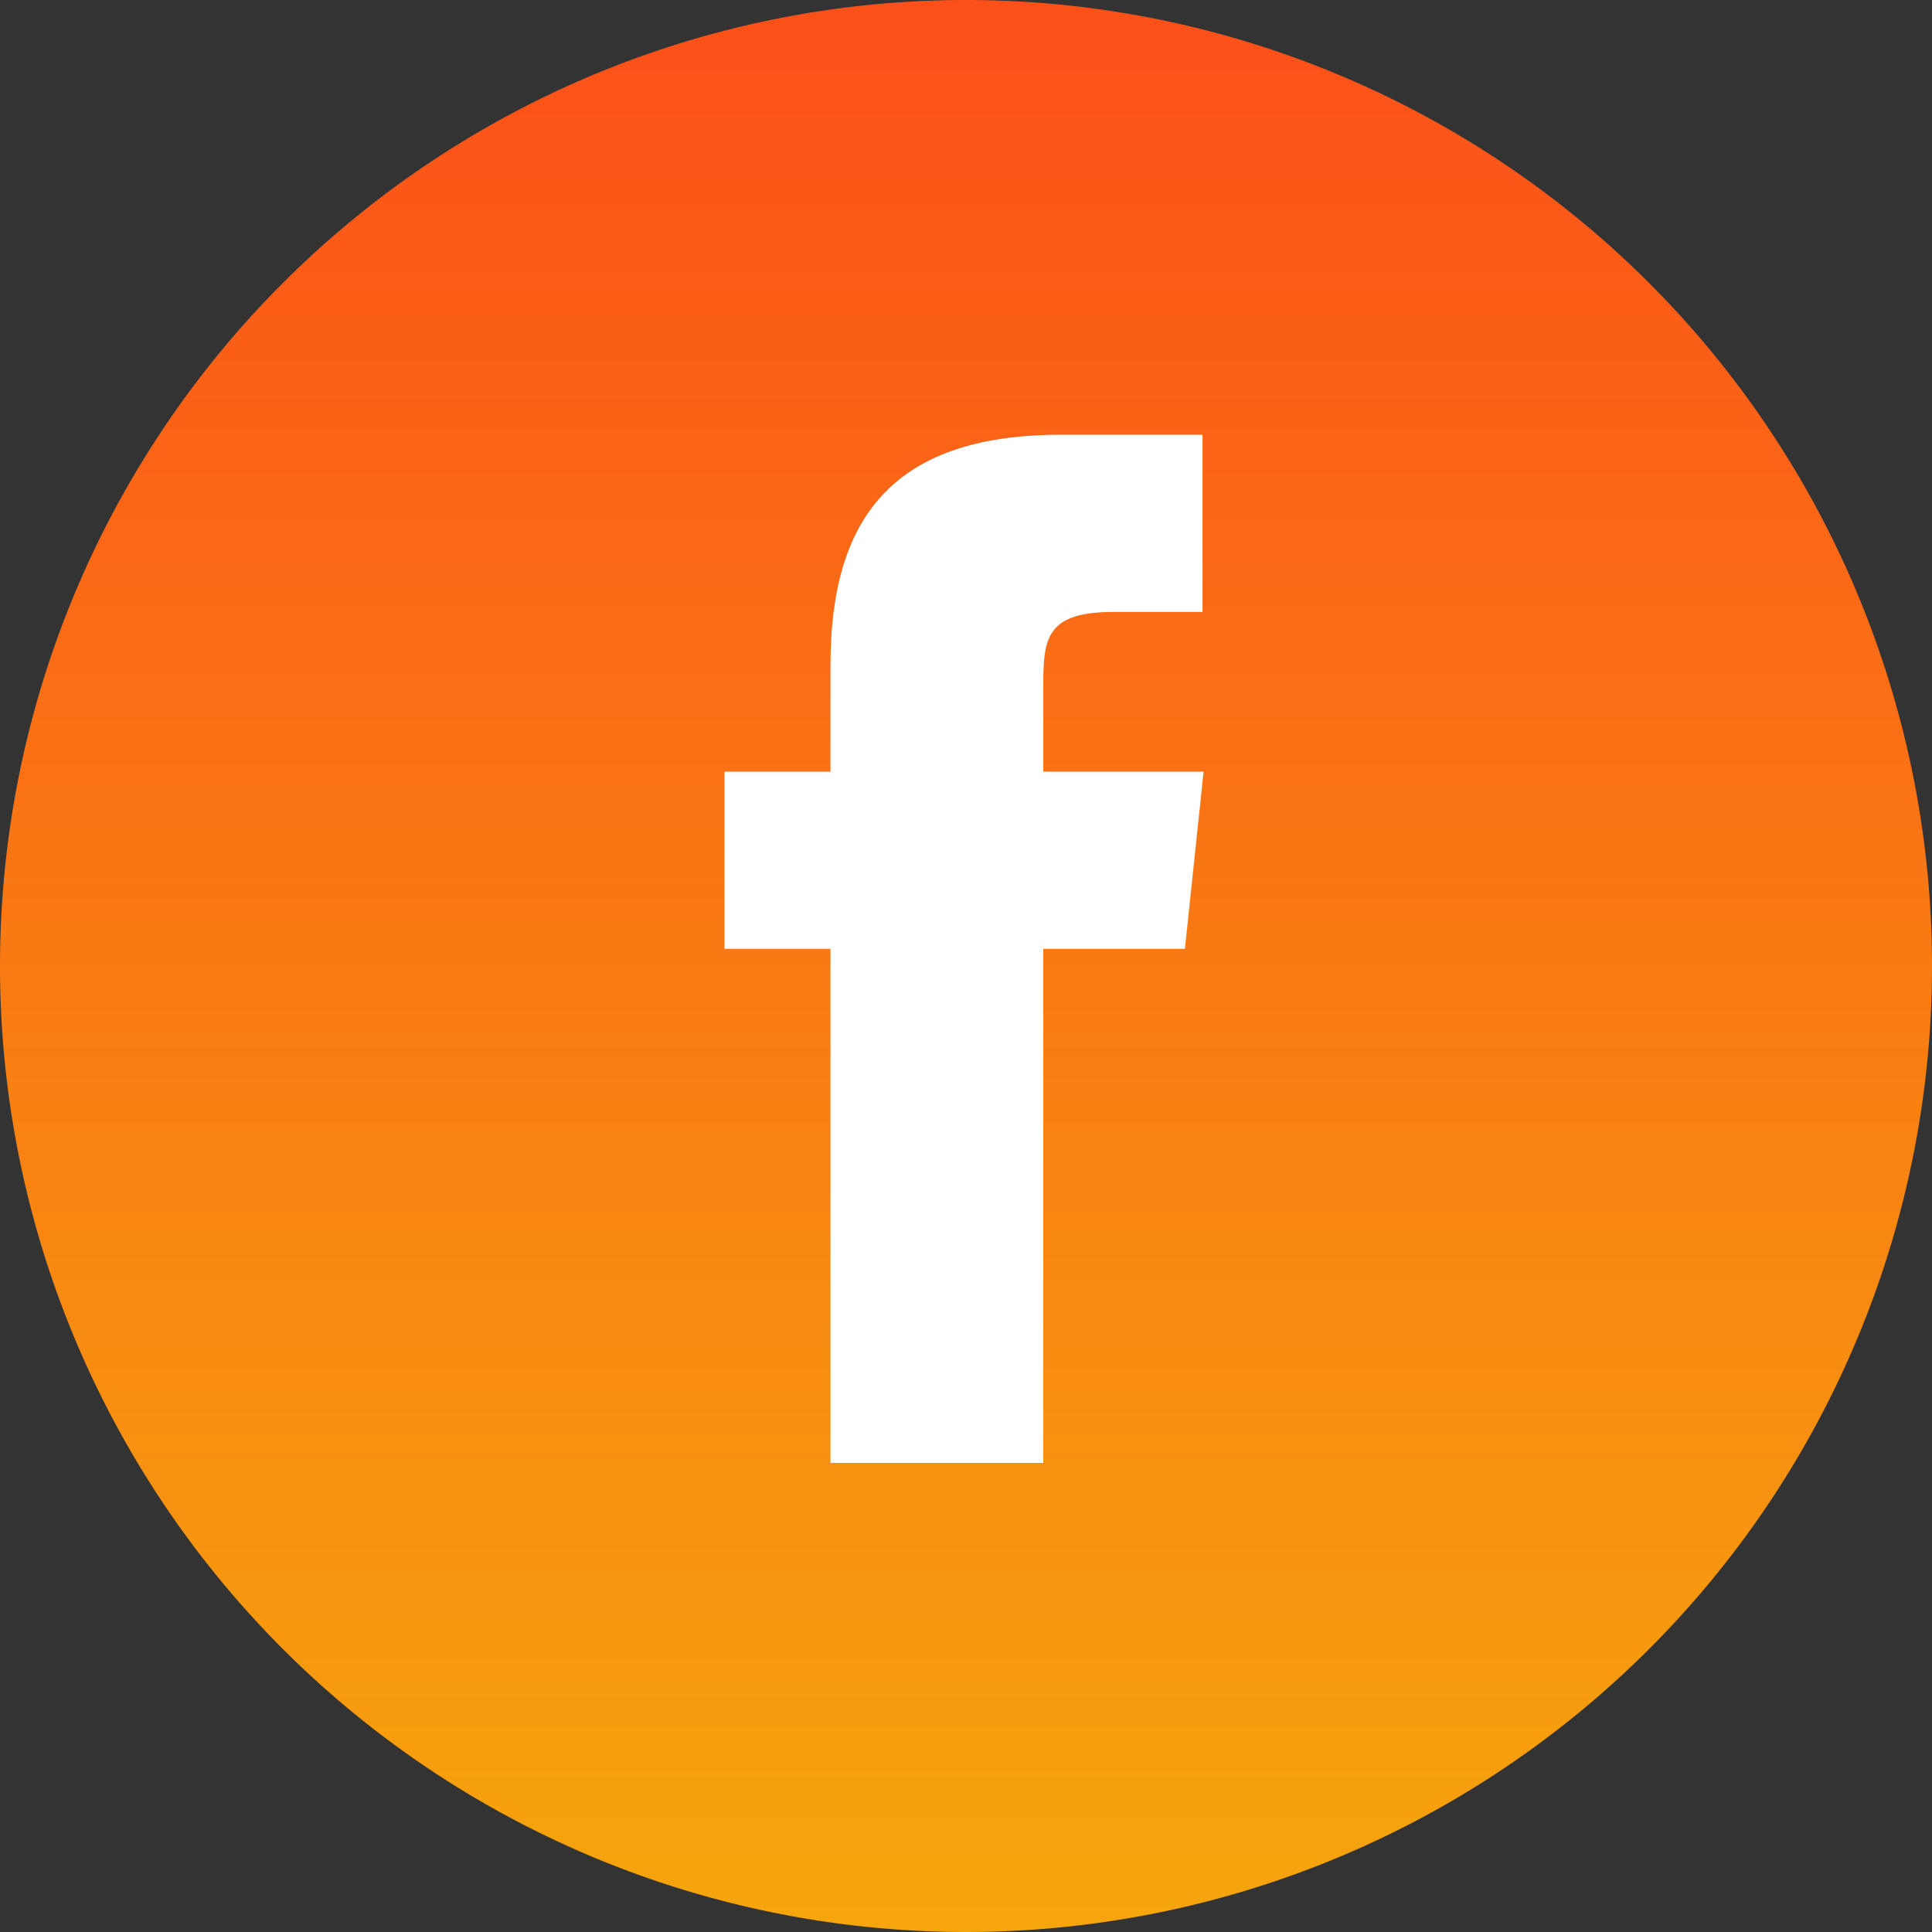 <svg xmlns="http://www.w3.org/2000/svg" xmlns:xlink="http://www.w3.org/1999/xlink" width="49.732" height="49.732" viewBox="0 0 49.732 49.732"><rect x="0" y="0" width="49.732" height="49.732" fill="#333333" stroke="none"/><defs><linearGradient id="a" x1="0.5" x2="0.5" y2="1" gradientUnits="objectBoundingBox"><stop offset="0" stop-color="#fc4f19"/><stop offset="1" stop-color="#f6a60d"/><stop offset="1" stop-color="#f97813"/><stop offset="1" stop-color="#f6a60d"/><stop offset="1" stop-color="#7e280d"/></linearGradient></defs><g style="isolation:isolate"><path d="M24.866,0A24.866,24.866,0,1,1,0,24.866,24.866,24.866,0,0,1,24.866,0Z" fill="url(#a)"/><path d="M16.872,8.672l-.481,4.562H12.745V26.467H7.268V13.233H4.539V8.672H7.268V5.925C7.268,2.215,8.811,0,13.2,0h3.645V4.562H14.561c-1.7,0-1.815.643-1.815,1.831V8.672h4.127Z" transform="translate(14.11 11.19)" fill="#fff"/></g></svg>